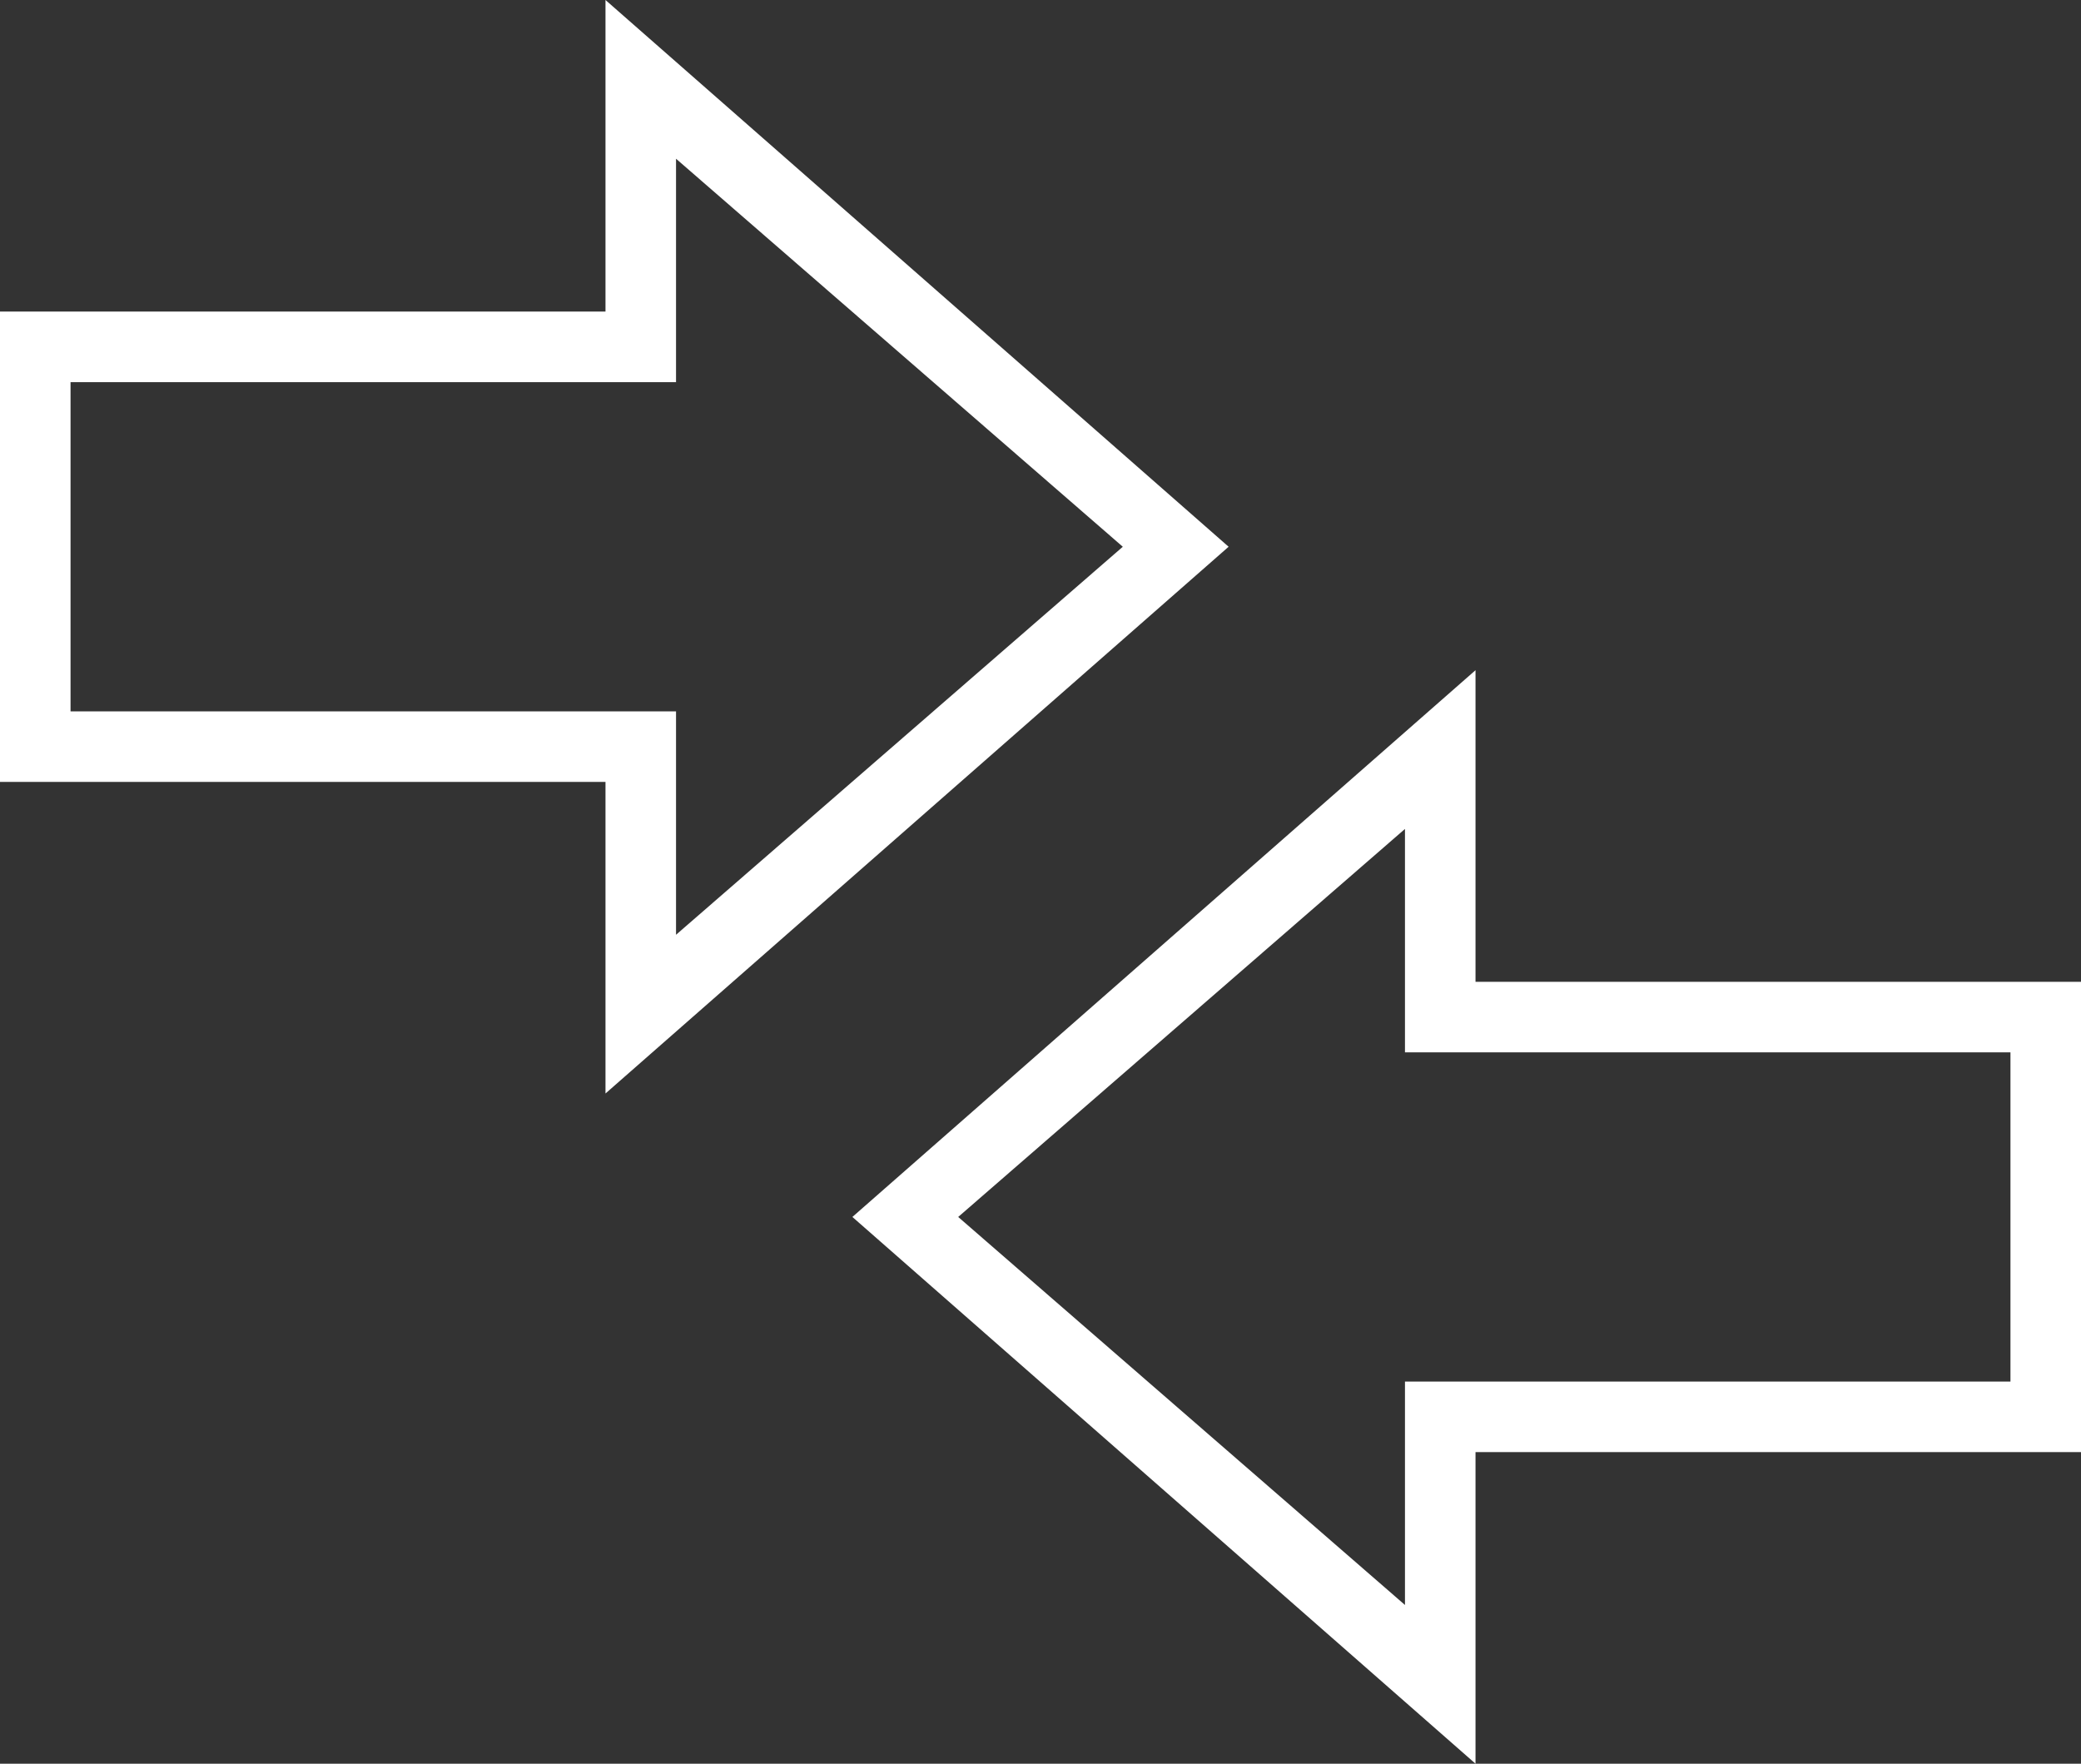 <svg version="1.1" xmlns="http://www.w3.org/2000/svg" width="35.4" height="30" viewBox="0 0 35.4 30">
                                <rect x="0" y="0" width="35.4" height="30" fill="#333333" stroke="none"/>
                                <path d="M10.3,18.6v-5.3H0v-8h10.3V0l10.6,9.3L10.3,18.6z M1.2,12.1h10.3v3.8l7.6-6.6l-7.6-6.6v3.8H1.2V12.1z M25.1,30l-10.6-9.3l10.6-9.3v5.3h10.3v8H25.1V30z M16.3,20.7l7.6,6.6v-3.8h10.3v-5.6H23.9v-3.8L16.3,20.7z" fill="#fff"></path>
                            </svg>